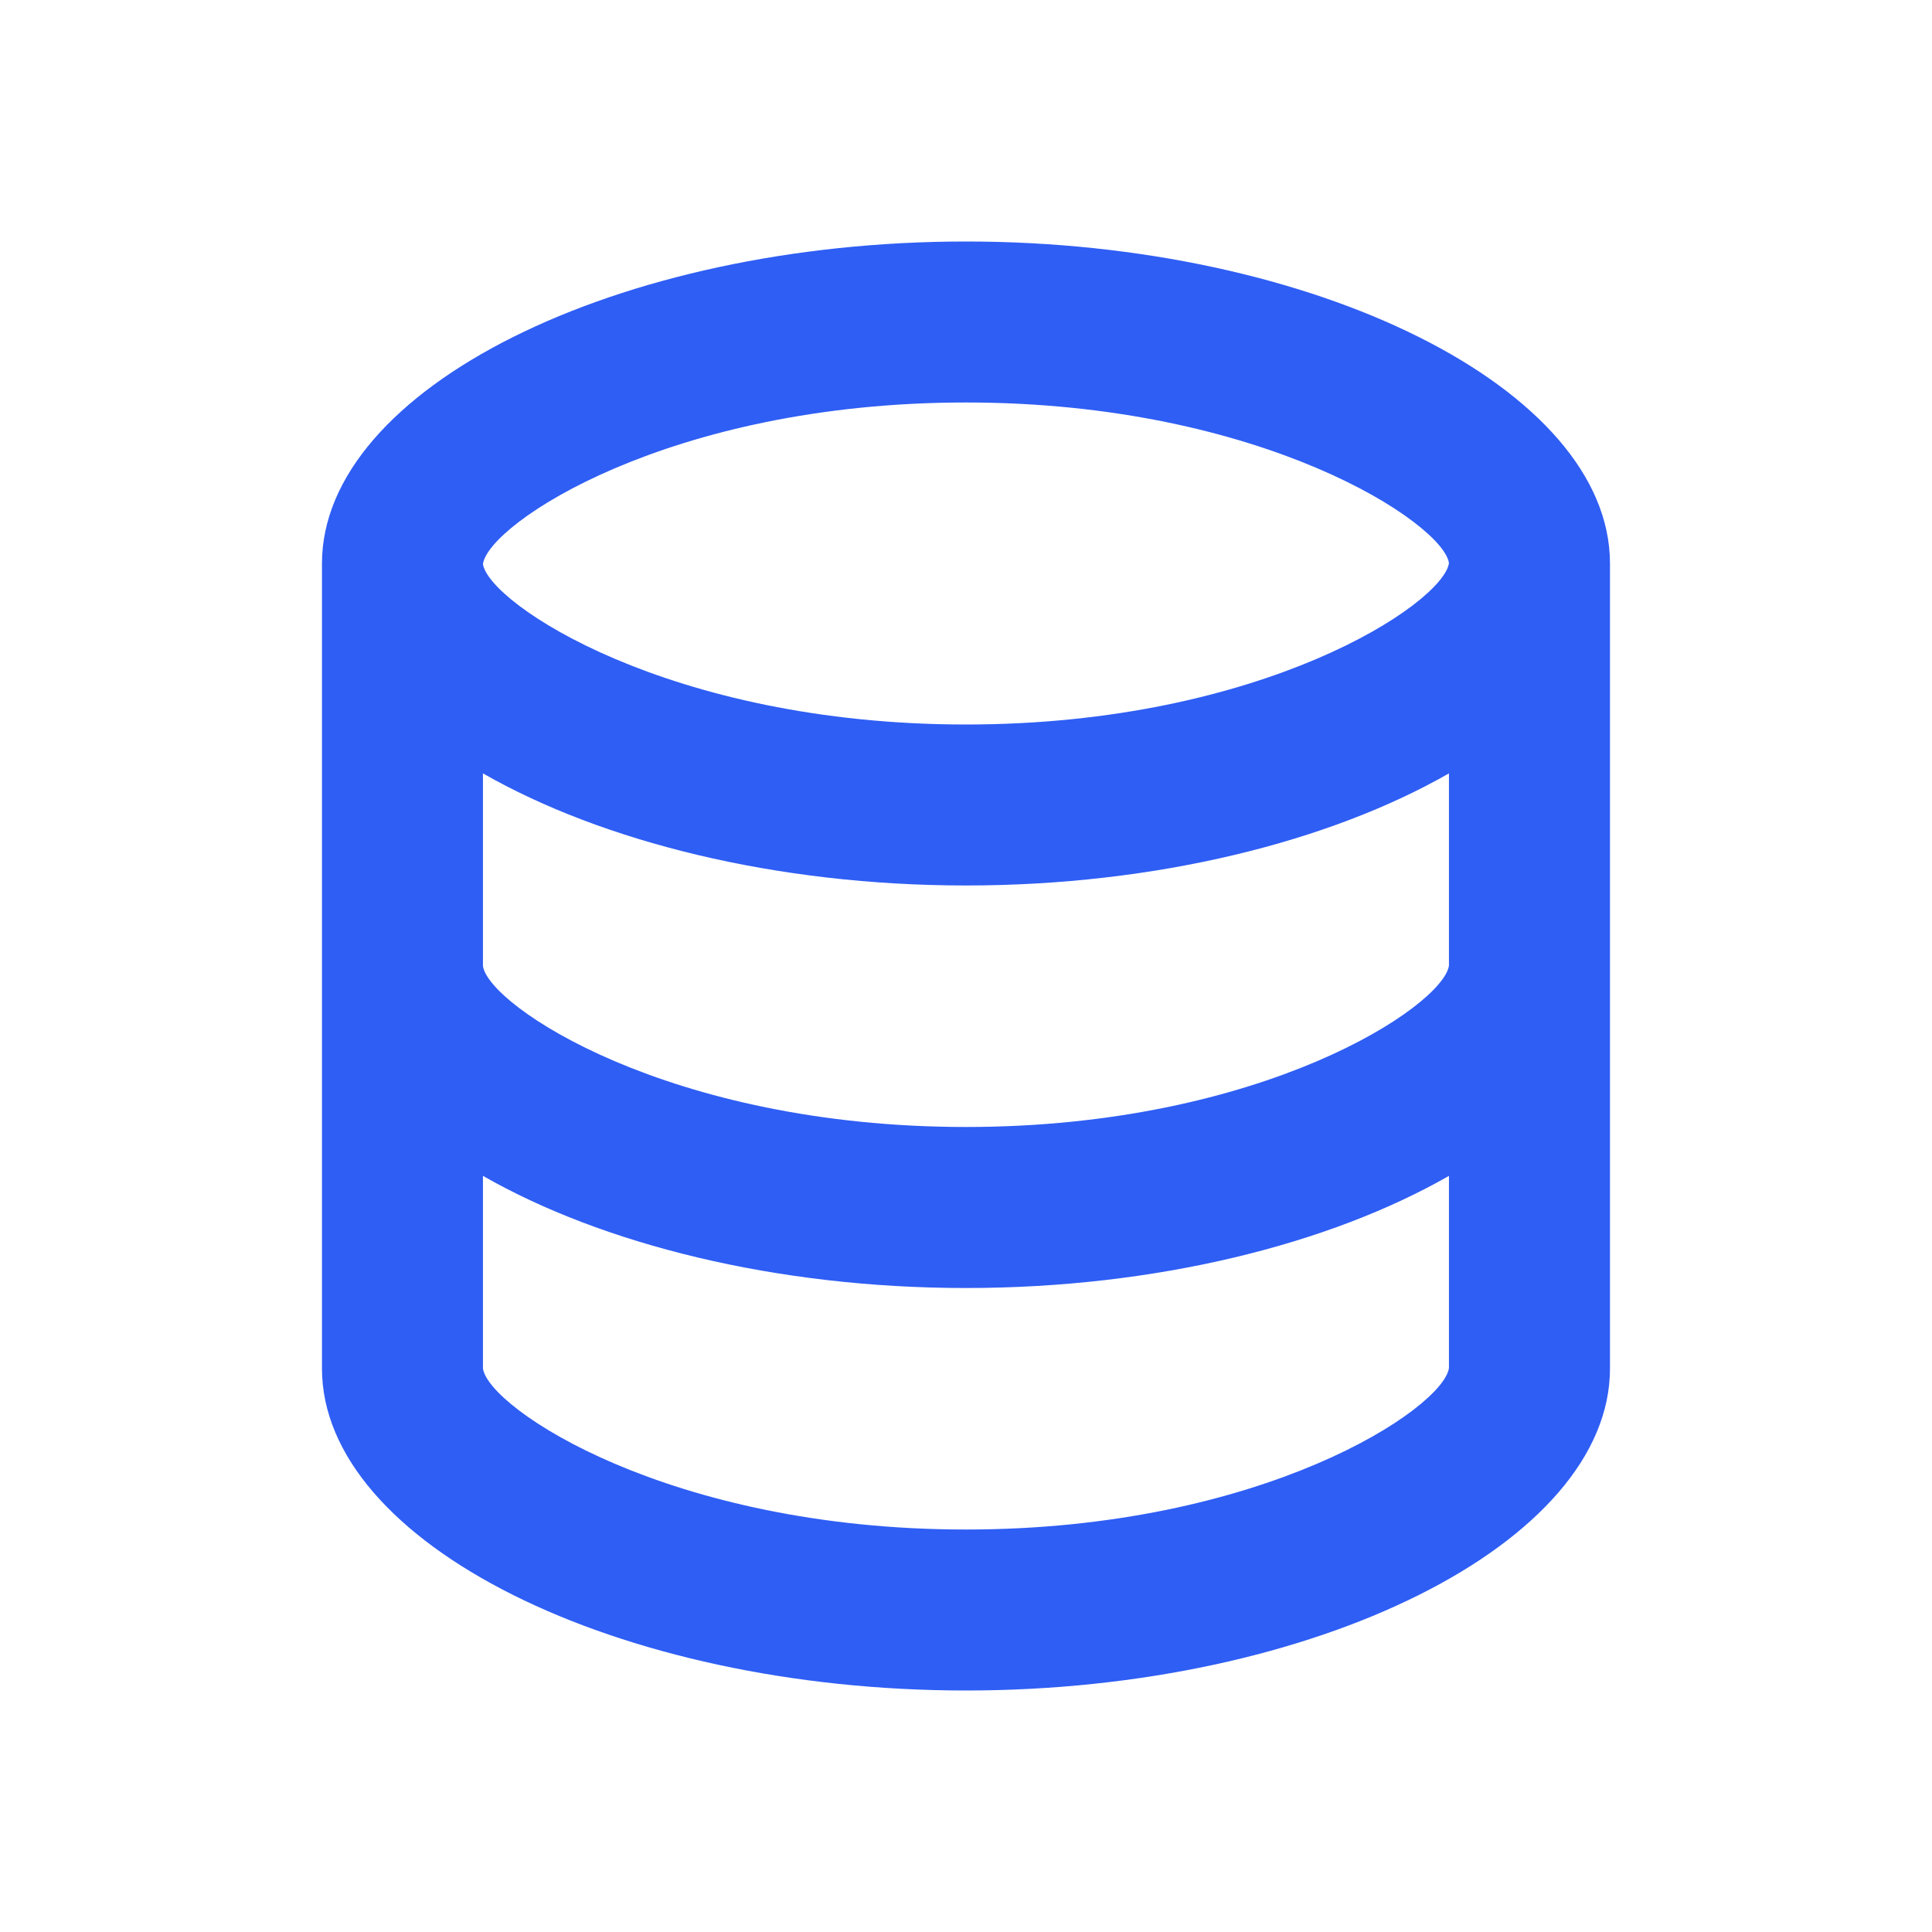 <svg width="40" height="40" viewBox="0 0 40 40" fill="none" xmlns="http://www.w3.org/2000/svg">
<path d="M33.333 28.333V11.667C33.333 8.053 27.228 5 19.999 5C12.771 5 6.666 8.053 6.666 11.667V28.333C6.666 31.947 12.771 35 19.999 35C27.228 35 33.333 31.947 33.333 28.333ZM19.999 8.333C26.151 8.333 29.884 10.845 29.999 11.657C29.884 12.488 26.151 15 19.999 15C13.848 15 10.114 12.488 9.999 11.677C10.114 10.845 13.848 8.333 19.999 8.333ZM9.999 16.012C12.464 17.423 16.061 18.333 19.999 18.333C23.938 18.333 27.534 17.423 29.999 16.012V19.99C29.884 20.822 26.151 23.333 19.999 23.333C13.848 23.333 10.114 20.822 9.999 20V16.012ZM9.999 28.333V24.345C12.464 25.757 16.061 26.667 19.999 26.667C23.938 26.667 27.534 25.757 29.999 24.345V28.323C29.884 29.155 26.151 31.667 19.999 31.667C13.848 31.667 10.114 29.155 9.999 28.333Z" fill="#2F5EF4"/>
</svg>
